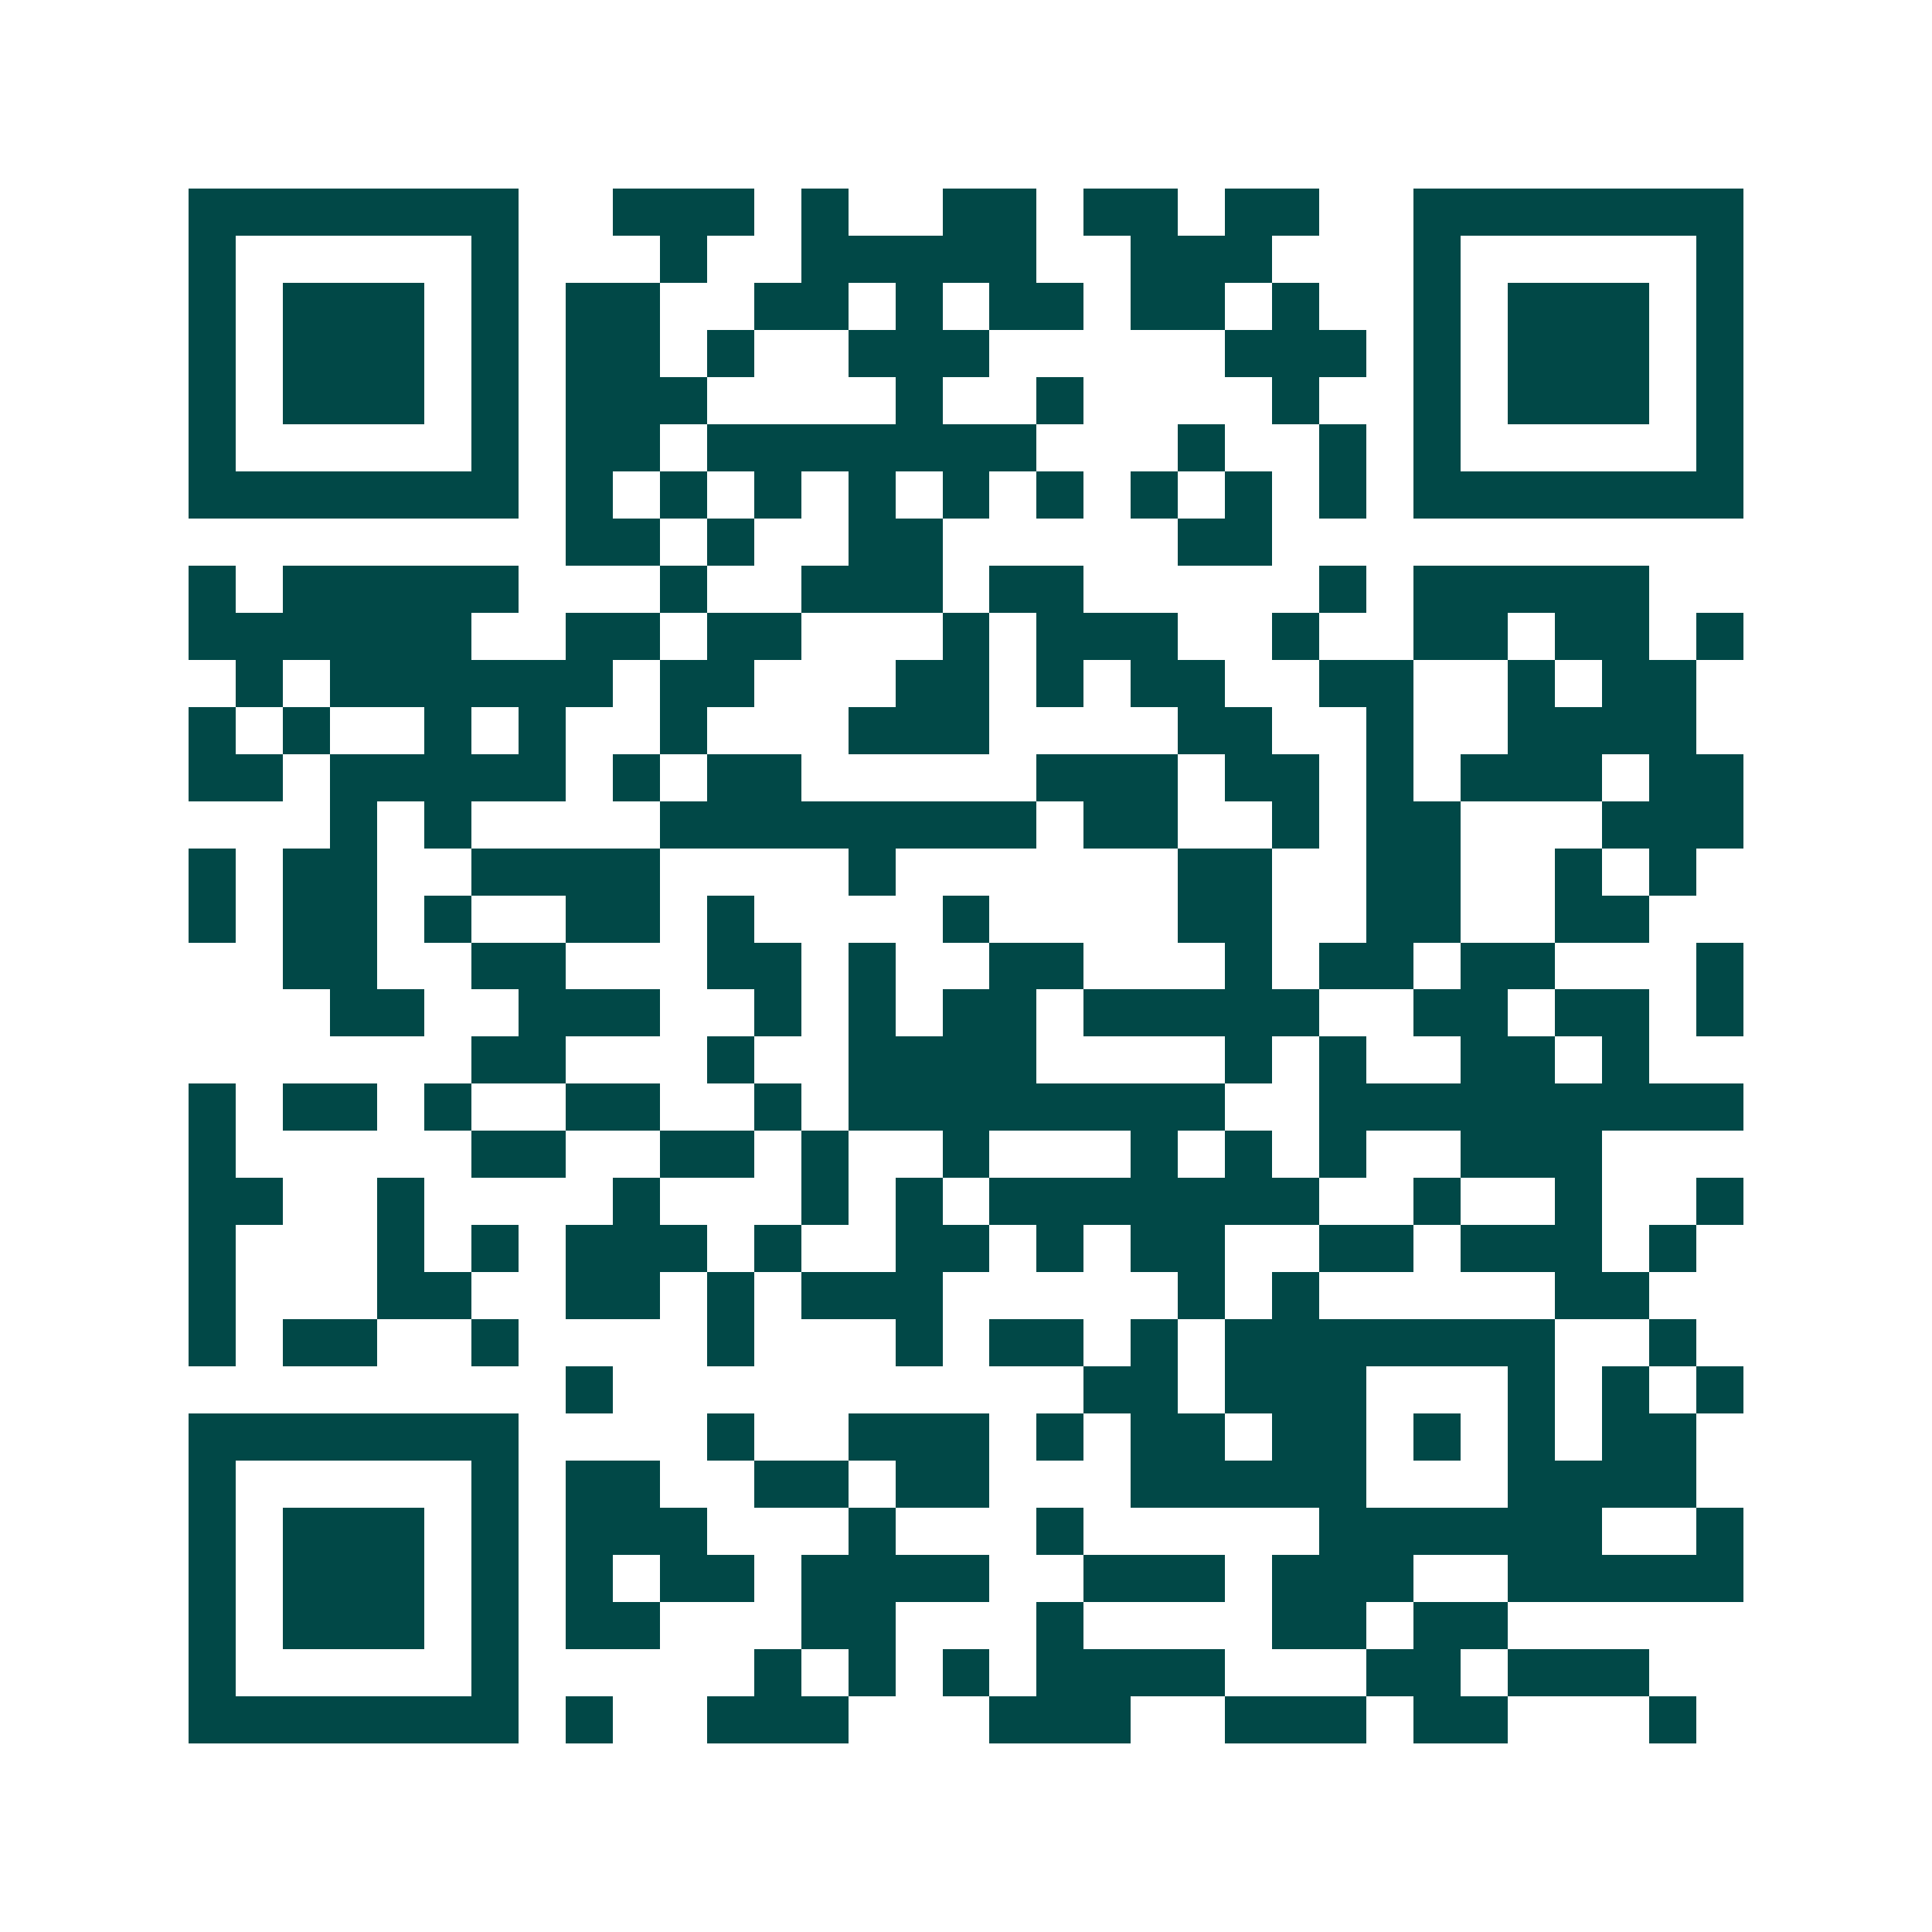 <svg xmlns="http://www.w3.org/2000/svg" width="200" height="200" viewBox="0 0 41 41" shape-rendering="crispEdges"><path fill="#ffffff" d="M0 0h41v41H0z"/><path stroke="#014847" d="M4 4.5h7m2 0h3m1 0h1m2 0h2m1 0h2m1 0h2m2 0h7M4 5.5h1m5 0h1m3 0h1m2 0h5m2 0h3m3 0h1m5 0h1M4 6.5h1m1 0h3m1 0h1m1 0h2m2 0h2m1 0h1m1 0h2m1 0h2m1 0h1m2 0h1m1 0h3m1 0h1M4 7.5h1m1 0h3m1 0h1m1 0h2m1 0h1m2 0h3m5 0h3m1 0h1m1 0h3m1 0h1M4 8.5h1m1 0h3m1 0h1m1 0h3m4 0h1m2 0h1m4 0h1m2 0h1m1 0h3m1 0h1M4 9.5h1m5 0h1m1 0h2m1 0h7m3 0h1m2 0h1m1 0h1m5 0h1M4 10.5h7m1 0h1m1 0h1m1 0h1m1 0h1m1 0h1m1 0h1m1 0h1m1 0h1m1 0h1m1 0h7M12 11.5h2m1 0h1m2 0h2m5 0h2M4 12.5h1m1 0h5m3 0h1m2 0h3m1 0h2m5 0h1m1 0h5M4 13.5h6m2 0h2m1 0h2m3 0h1m1 0h3m2 0h1m2 0h2m1 0h2m1 0h1M5 14.5h1m1 0h6m1 0h2m3 0h2m1 0h1m1 0h2m2 0h2m2 0h1m1 0h2M4 15.5h1m1 0h1m2 0h1m1 0h1m2 0h1m3 0h3m4 0h2m2 0h1m2 0h4M4 16.5h2m1 0h5m1 0h1m1 0h2m5 0h3m1 0h2m1 0h1m1 0h3m1 0h2M7 17.5h1m1 0h1m4 0h8m1 0h2m2 0h1m1 0h2m3 0h3M4 18.5h1m1 0h2m2 0h4m4 0h1m6 0h2m2 0h2m2 0h1m1 0h1M4 19.5h1m1 0h2m1 0h1m2 0h2m1 0h1m4 0h1m4 0h2m2 0h2m2 0h2M6 20.5h2m2 0h2m3 0h2m1 0h1m2 0h2m3 0h1m1 0h2m1 0h2m3 0h1M7 21.5h2m2 0h3m2 0h1m1 0h1m1 0h2m1 0h5m2 0h2m1 0h2m1 0h1M10 22.5h2m3 0h1m2 0h4m4 0h1m1 0h1m2 0h2m1 0h1M4 23.5h1m1 0h2m1 0h1m2 0h2m2 0h1m1 0h8m2 0h9M4 24.5h1m5 0h2m2 0h2m1 0h1m2 0h1m3 0h1m1 0h1m1 0h1m2 0h3M4 25.5h2m2 0h1m4 0h1m3 0h1m1 0h1m1 0h7m2 0h1m2 0h1m2 0h1M4 26.5h1m3 0h1m1 0h1m1 0h3m1 0h1m2 0h2m1 0h1m1 0h2m2 0h2m1 0h3m1 0h1M4 27.5h1m3 0h2m2 0h2m1 0h1m1 0h3m5 0h1m1 0h1m5 0h2M4 28.5h1m1 0h2m2 0h1m4 0h1m3 0h1m1 0h2m1 0h1m1 0h7m2 0h1M12 29.5h1m10 0h2m1 0h3m3 0h1m1 0h1m1 0h1M4 30.5h7m4 0h1m2 0h3m1 0h1m1 0h2m1 0h2m1 0h1m1 0h1m1 0h2M4 31.5h1m5 0h1m1 0h2m2 0h2m1 0h2m3 0h5m3 0h4M4 32.5h1m1 0h3m1 0h1m1 0h3m3 0h1m3 0h1m5 0h6m2 0h1M4 33.5h1m1 0h3m1 0h1m1 0h1m1 0h2m1 0h4m2 0h3m1 0h3m2 0h5M4 34.5h1m1 0h3m1 0h1m1 0h2m3 0h2m3 0h1m4 0h2m1 0h2M4 35.5h1m5 0h1m5 0h1m1 0h1m1 0h1m1 0h4m3 0h2m1 0h3M4 36.5h7m1 0h1m2 0h3m3 0h3m2 0h3m1 0h2m3 0h1"/></svg>
